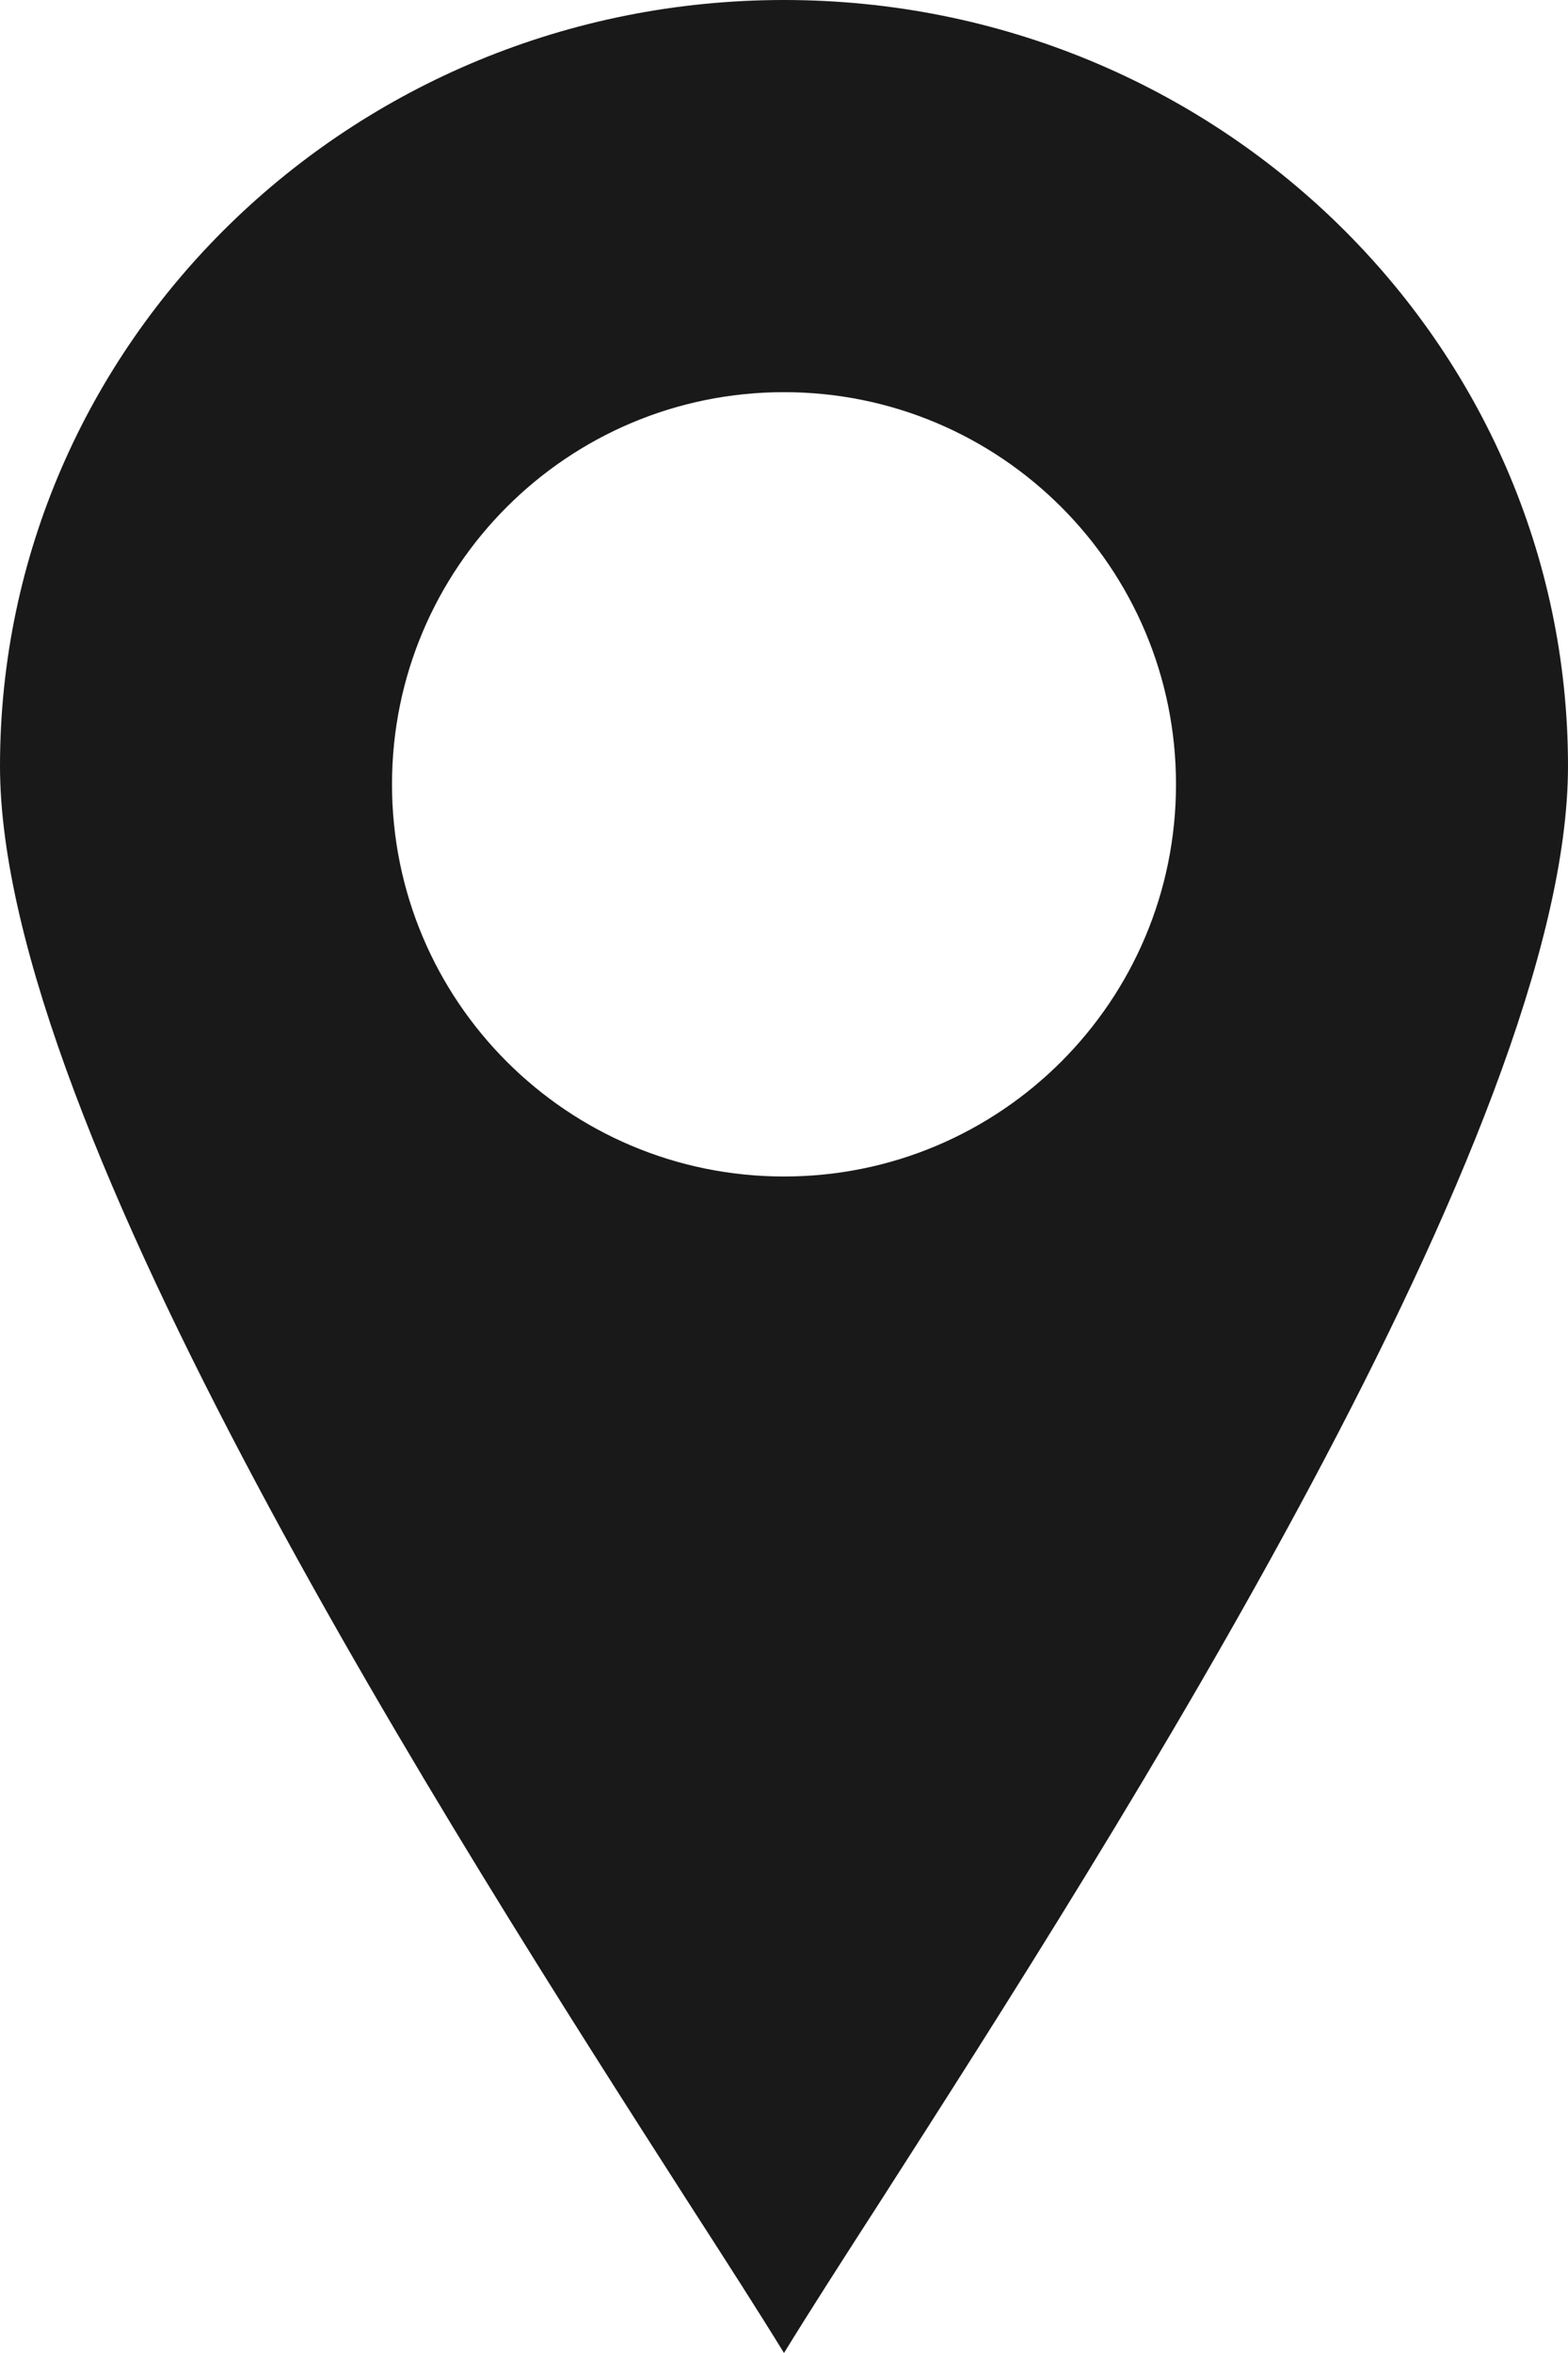 <?xml version="1.0" encoding="UTF-8"?> <svg xmlns="http://www.w3.org/2000/svg" width="8" height="12" viewBox="0 0 8 12" fill="none"><path fill-rule="evenodd" clip-rule="evenodd" d="M4.49 11.229C5.688 9.36 8 5.757 8 3.907C8 1.749 6.209 0 4 0C1.791 0 0 1.749 0 3.907C0 5.757 2.312 9.36 3.51 11.229C3.71 11.539 3.878 11.801 4 12C4.122 11.801 4.29 11.539 4.49 11.229ZM4 6C5.105 6 6 5.105 6 4C6 2.895 5.105 2 4 2C2.895 2 2 2.895 2 4C2 5.105 2.895 6 4 6Z" fill="#191919"></path></svg> 